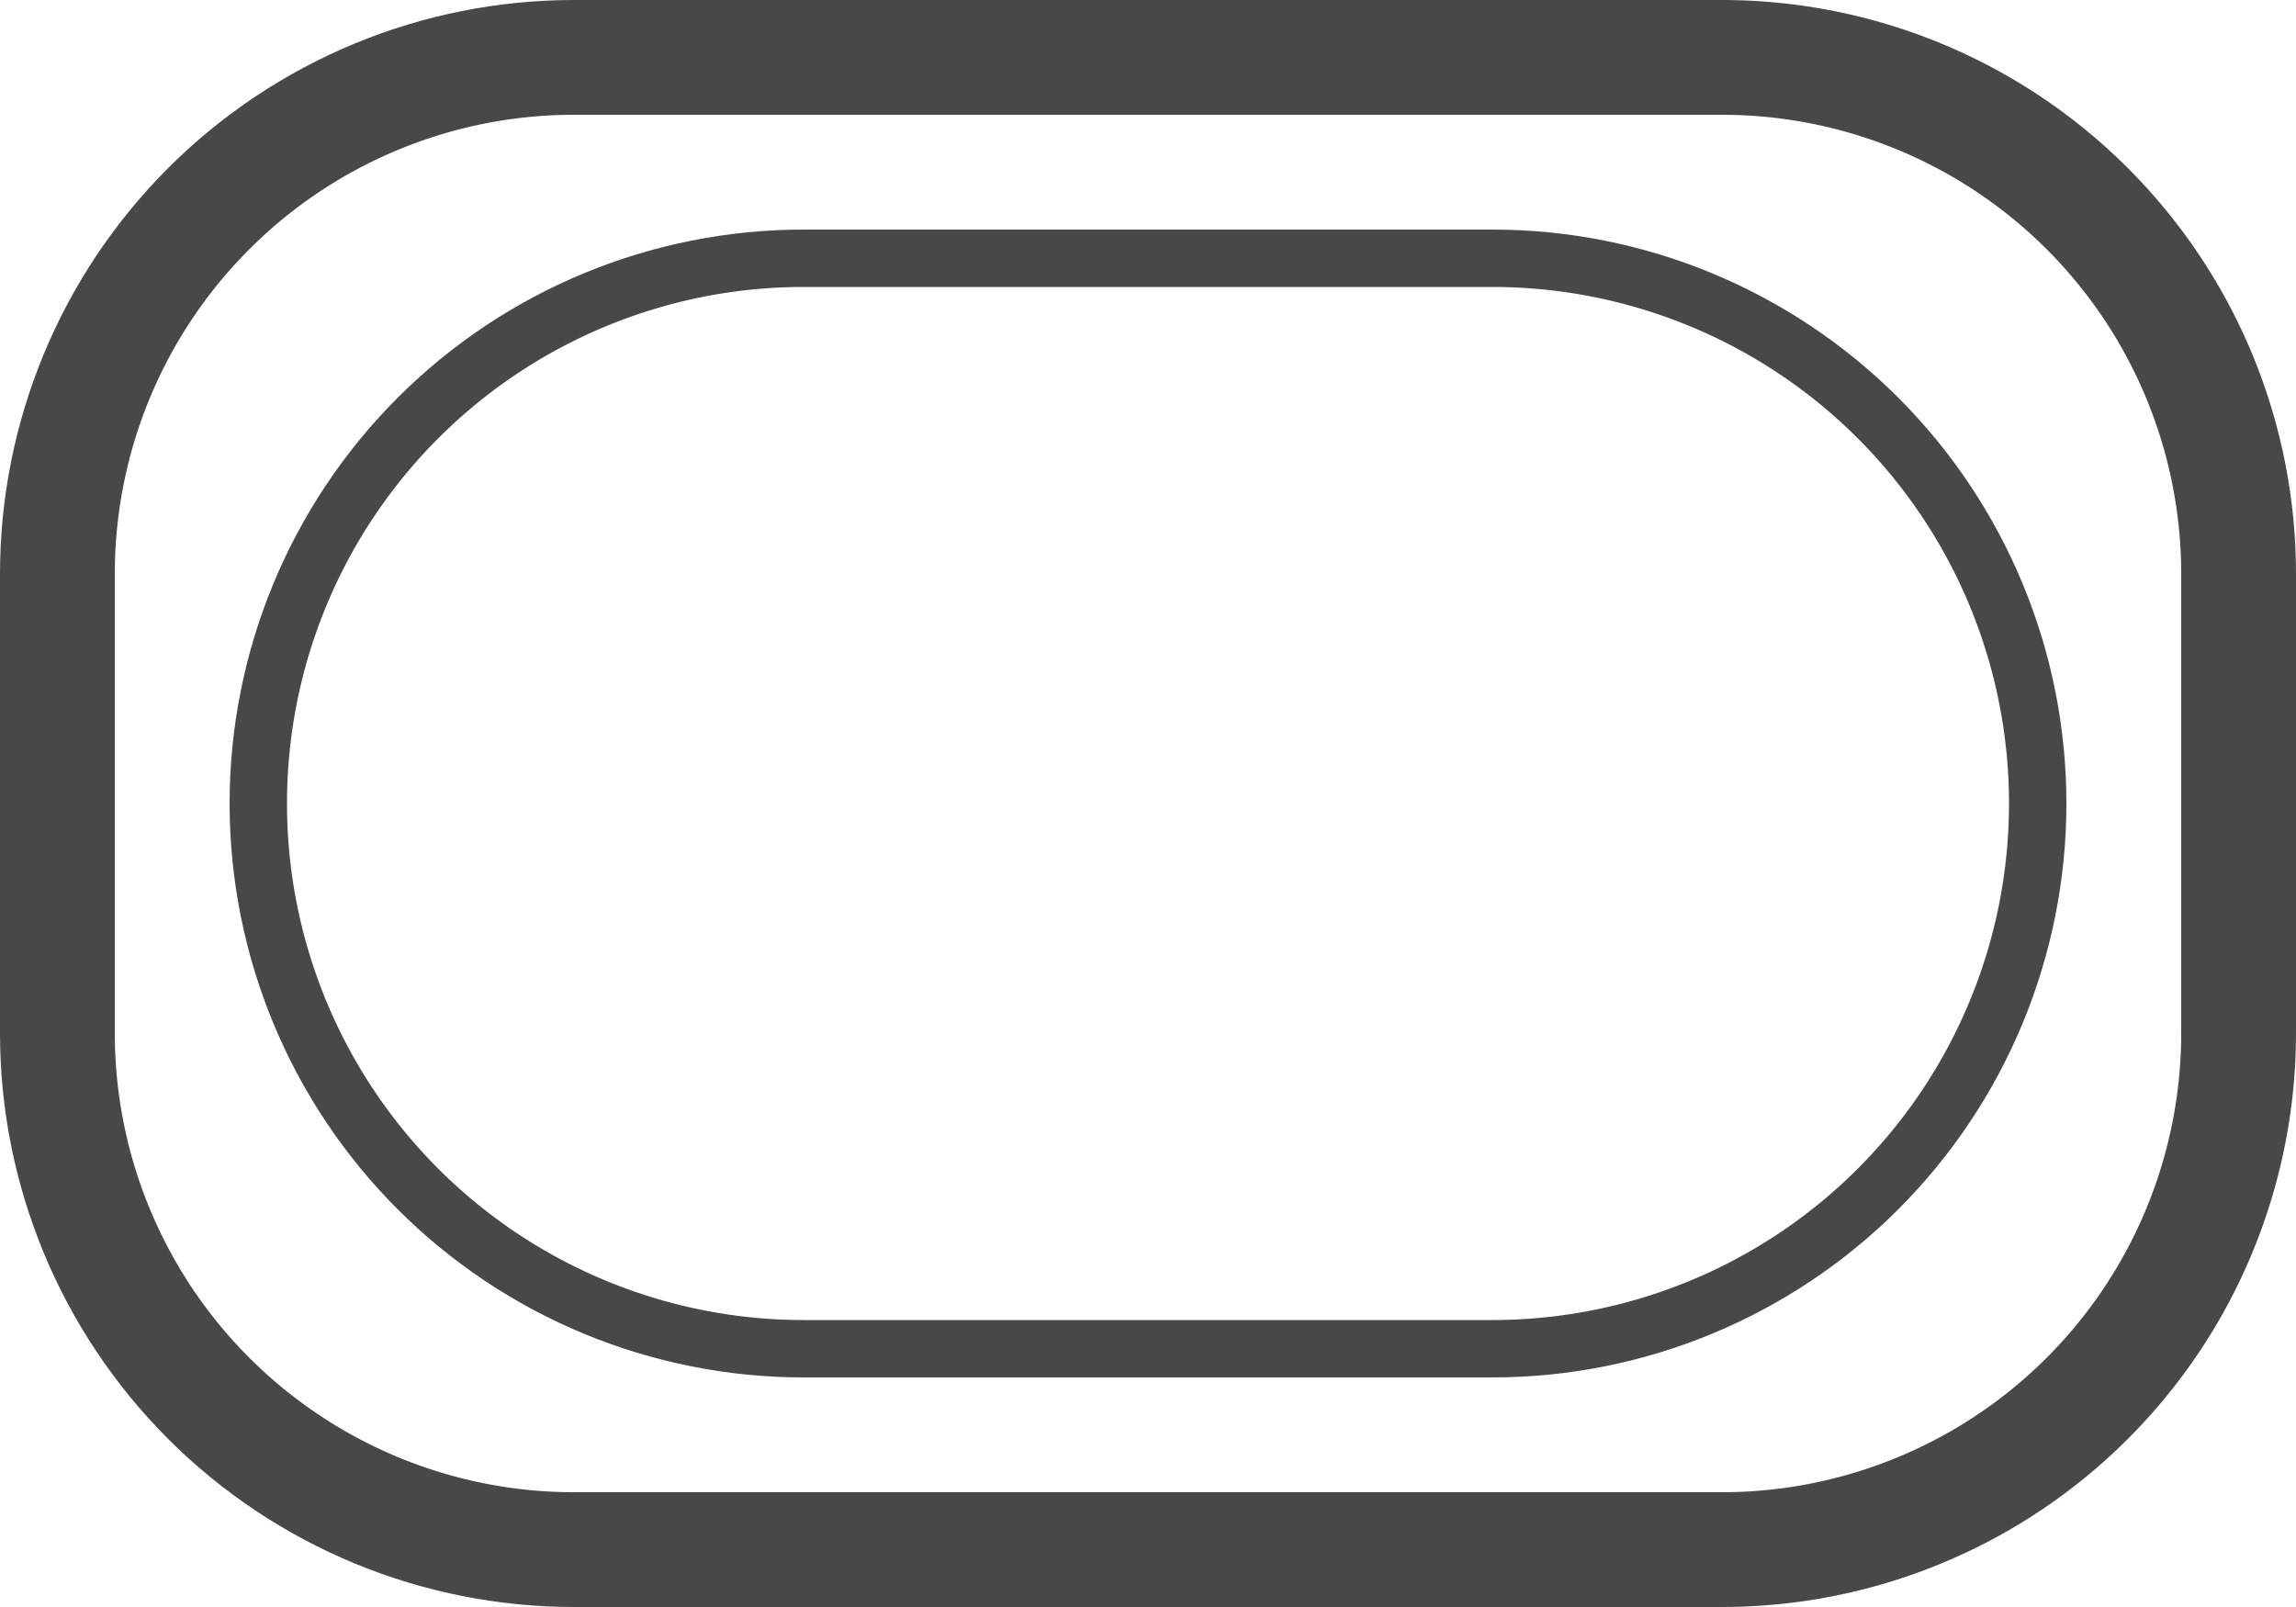 <svg xmlns="http://www.w3.org/2000/svg" width="20" height="14" viewBox="0 0 20 14"><defs><clipPath id="cisba"><path fill="#fff" d="M7 2h6a5 5 0 0 1 0 10H7A5 5 0 1 1 7 2z"/></clipPath><clipPath id="cisbb"><path fill="#fff" d="M5 0h10a5 5 0 0 1 5 5v4a5 5 0 0 1-5 5H5a5 5 0 0 1-5-5V5a5 5 0 0 1 5-5z"/></clipPath></defs><g><g><g><path fill="none" stroke="#484848" stroke-miterlimit="20" d="M7 2h6a5 5 0 0 1 0 10H7A5 5 0 1 1 7 2z" clip-path="url(&quot;#cisba&quot;)"/></g><g><path fill="none" stroke="#484848" stroke-miterlimit="20" stroke-width="2" d="M5 0h10a5 5 0 0 1 5 5v4a5 5 0 0 1-5 5H5a5 5 0 0 1-5-5V5a5 5 0 0 1 5-5z" clip-path="url(&quot;#cisbb&quot;)"/></g></g></g></svg>